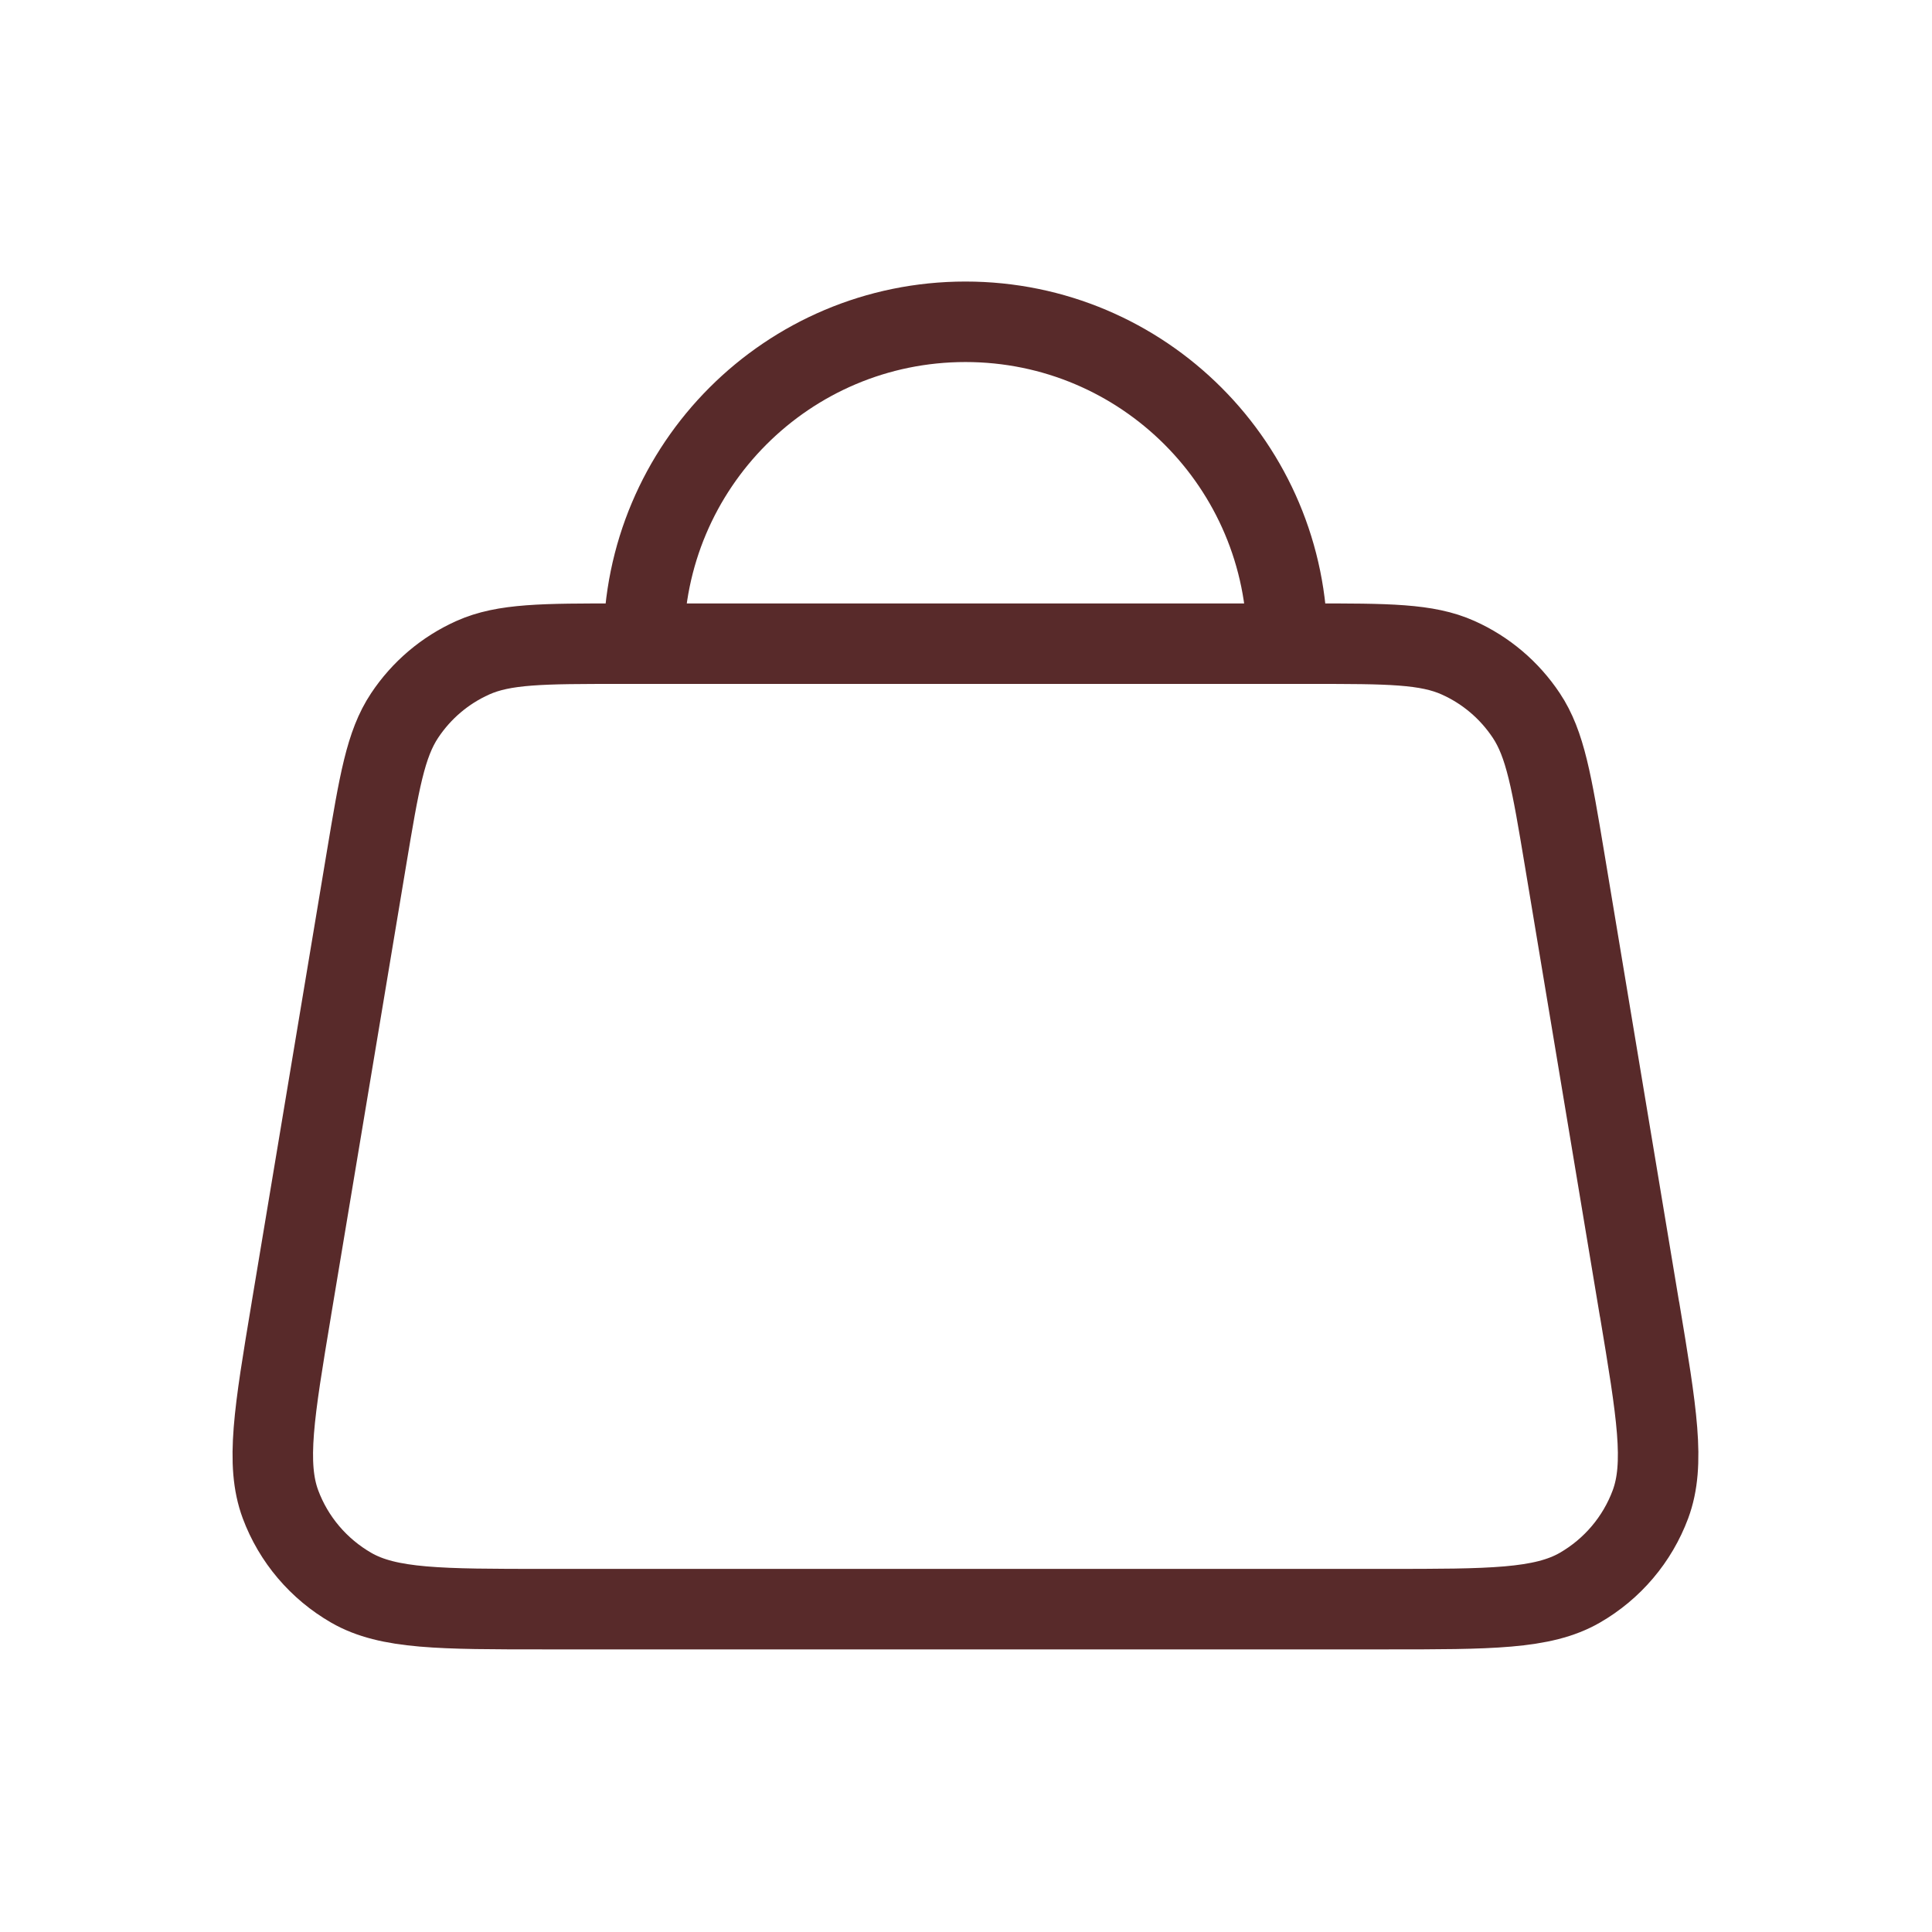 <?xml version="1.0" encoding="UTF-8"?> <svg xmlns="http://www.w3.org/2000/svg" width="18" height="18" viewBox="0 0 18 18" fill="none"><g clip-path="url(#clip0_2_695)"><g clip-path="url(#clip1_2_695)"><path d="M5.997 5.997H5.78C5.058 5.997 4.697 5.997 4.405 6.128C4.146 6.244 3.927 6.43 3.77 6.666C3.592 6.933 3.533 7.289 3.414 8.001L2.714 12.199L2.714 12.2C2.554 13.16 2.474 13.64 2.613 14.015C2.735 14.343 2.969 14.618 3.273 14.793C3.619 14.992 4.106 14.992 5.08 14.992H12.91C13.884 14.992 14.371 14.992 14.718 14.793C15.022 14.618 15.255 14.343 15.377 14.015C15.516 13.64 15.436 13.161 15.276 12.201L15.275 12.199L14.576 8.001C14.457 7.289 14.398 6.933 14.22 6.666C14.063 6.43 13.844 6.244 13.585 6.128C13.293 5.997 12.932 5.997 12.21 5.997H11.993M5.997 5.997H11.993M5.997 5.997C5.997 4.341 7.339 2.998 8.995 2.998C10.651 2.998 11.993 4.341 11.993 5.997" stroke="#582A2A" stroke-width="0.75" stroke-linecap="round" stroke-linejoin="round"></path></g></g><defs><clipPath id="clip0_2_695"><rect width="18" height="18" fill="white"></rect></clipPath><clipPath id="clip1_2_695"><rect width="18" height="18" fill="white"></rect></clipPath></defs></svg> 
